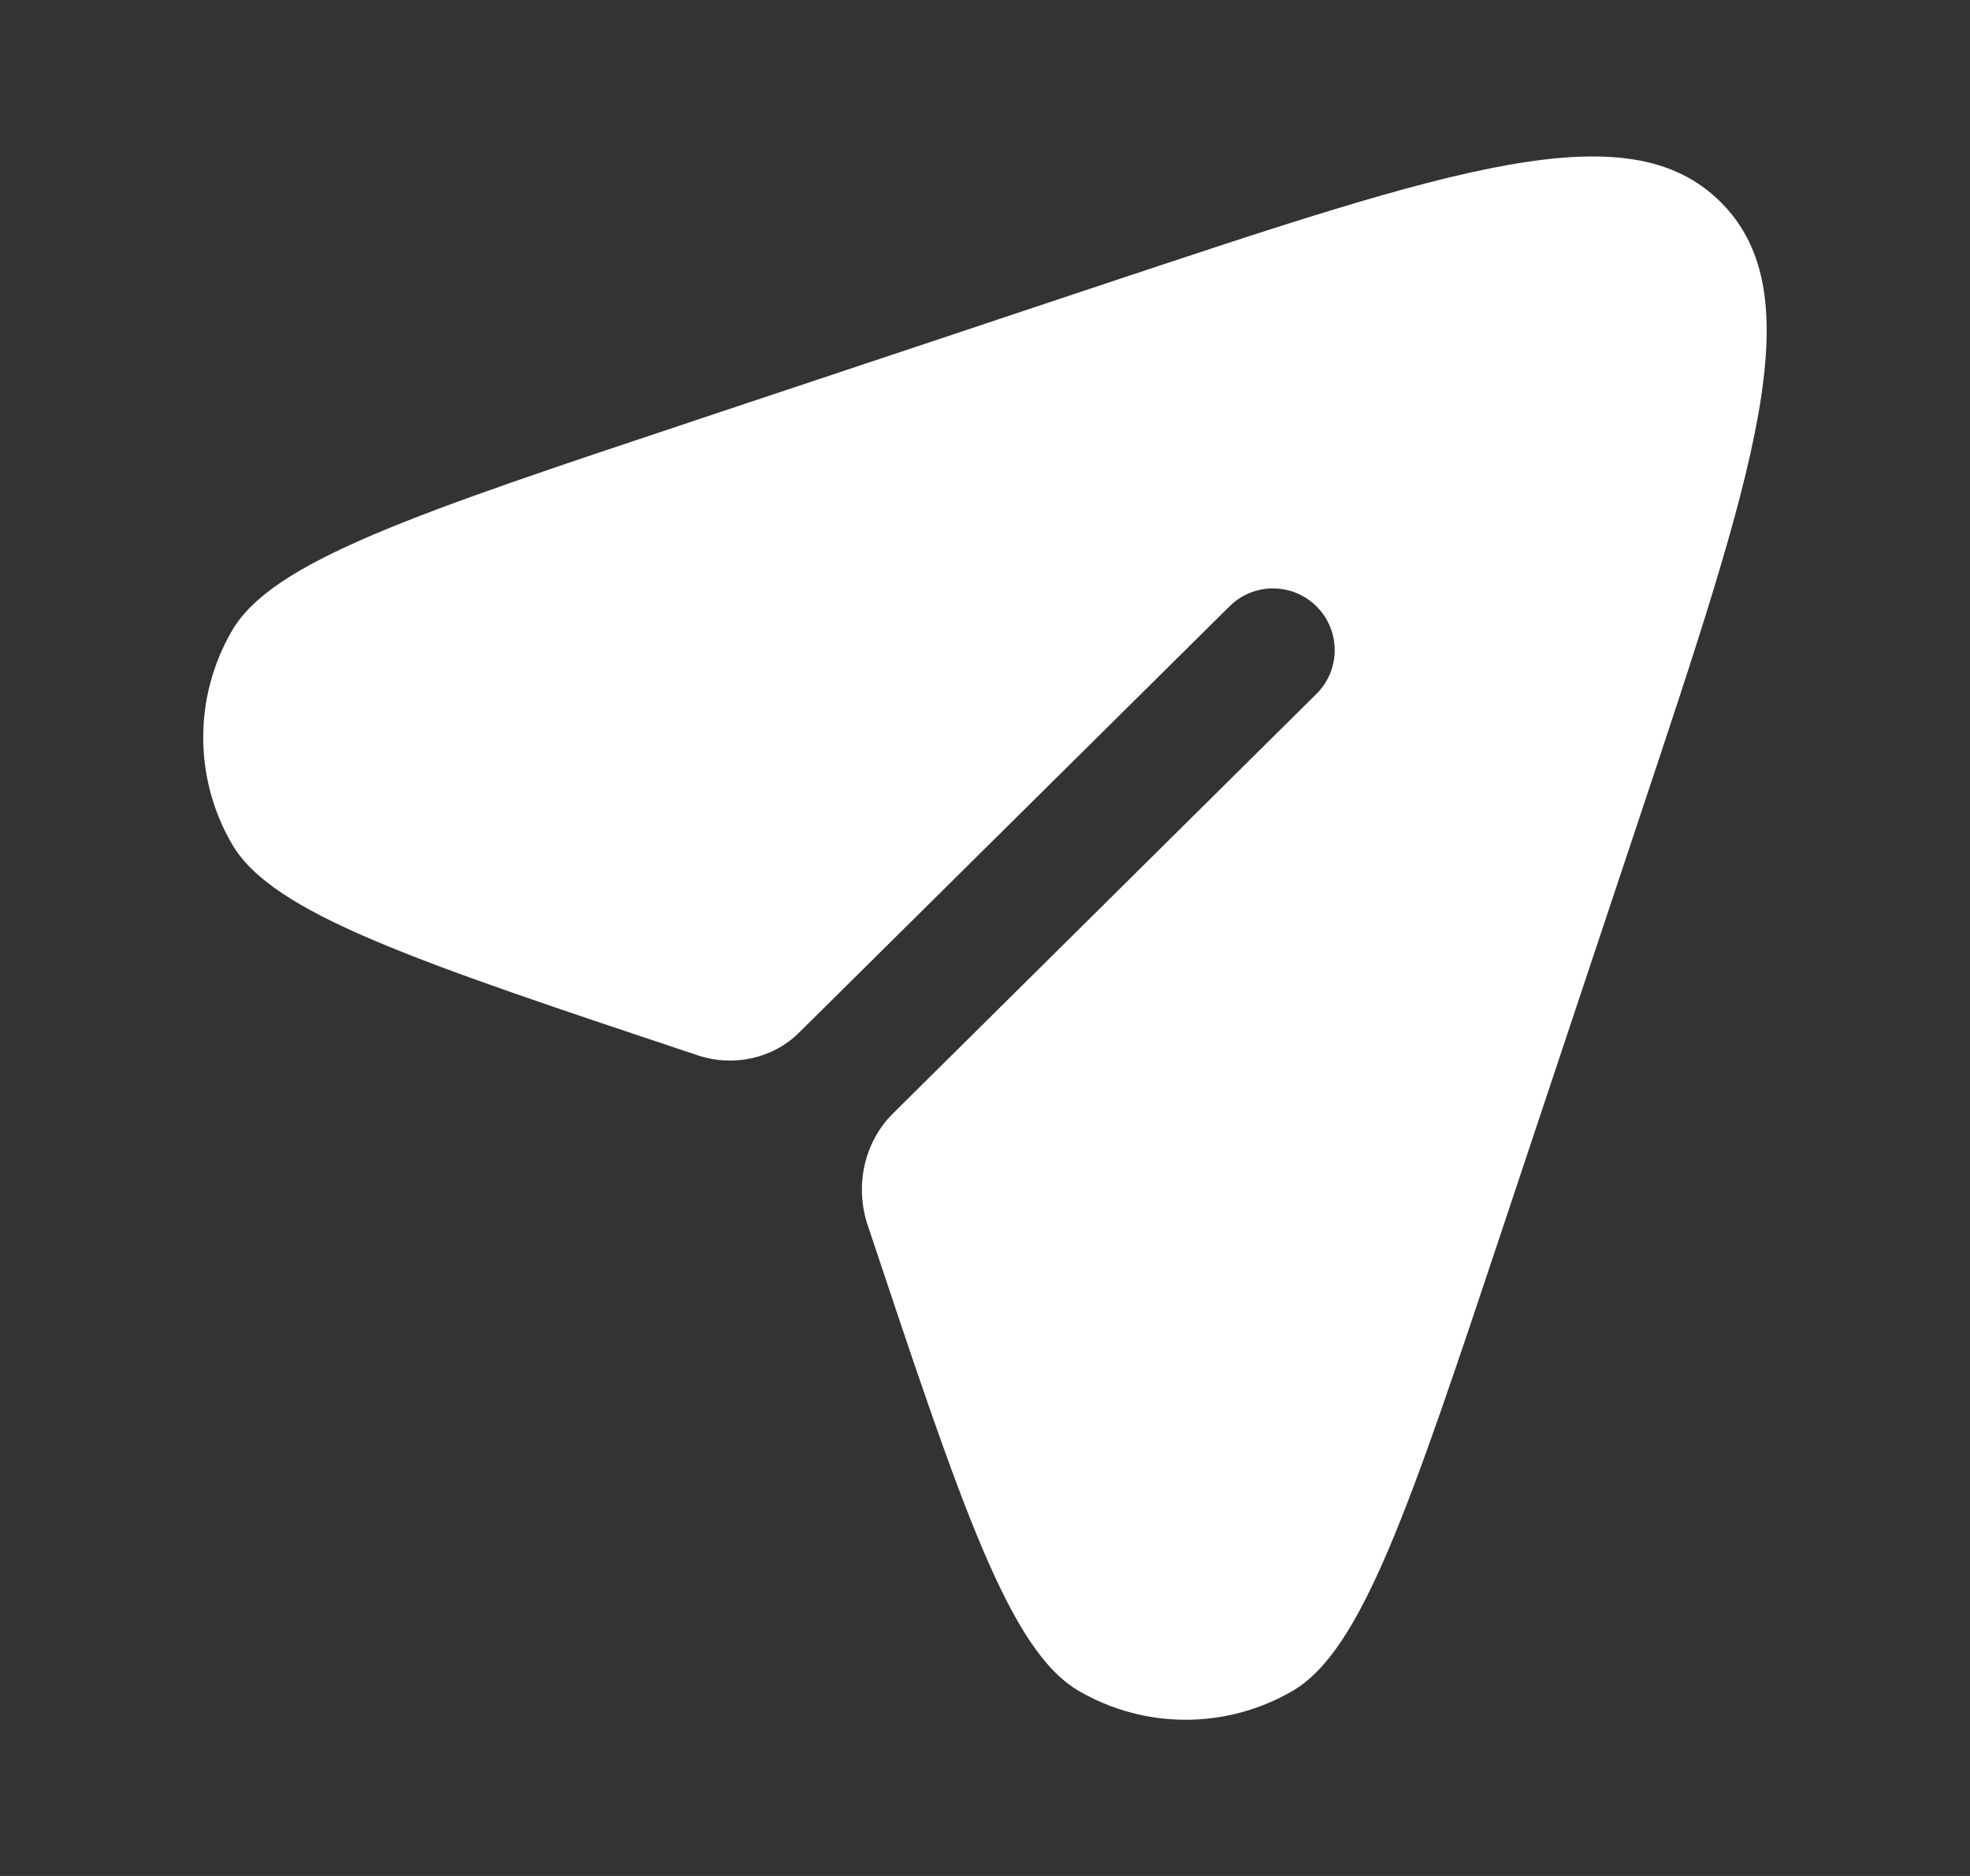 <svg width="21" height="20" viewBox="0 0 21 20" fill="none" xmlns="http://www.w3.org/2000/svg">
<rect x="0" y="0" width="21" height="20" fill="#333333" stroke="none"/>
<path d="M16.029 13.06L17.459 8.769C18.709 5.02 19.334 3.146 18.344 2.156C17.355 1.167 15.481 1.792 11.732 3.041L7.441 4.472C4.415 5.48 2.903 5.984 2.473 6.724C2.064 7.427 2.064 8.296 2.473 8.999C2.903 9.739 4.415 10.243 7.441 11.252C7.816 11.377 8.238 11.287 8.518 11.009L13.107 6.464C13.365 6.208 13.781 6.21 14.037 6.468C14.293 6.726 14.291 7.143 14.033 7.398L9.519 11.871C9.209 12.177 9.111 12.646 9.249 13.06C10.257 16.085 10.762 17.598 11.501 18.028C12.205 18.437 13.073 18.437 13.777 18.028C14.516 17.598 15.021 16.085 16.029 13.06Z" fill="white"/>
</svg>
